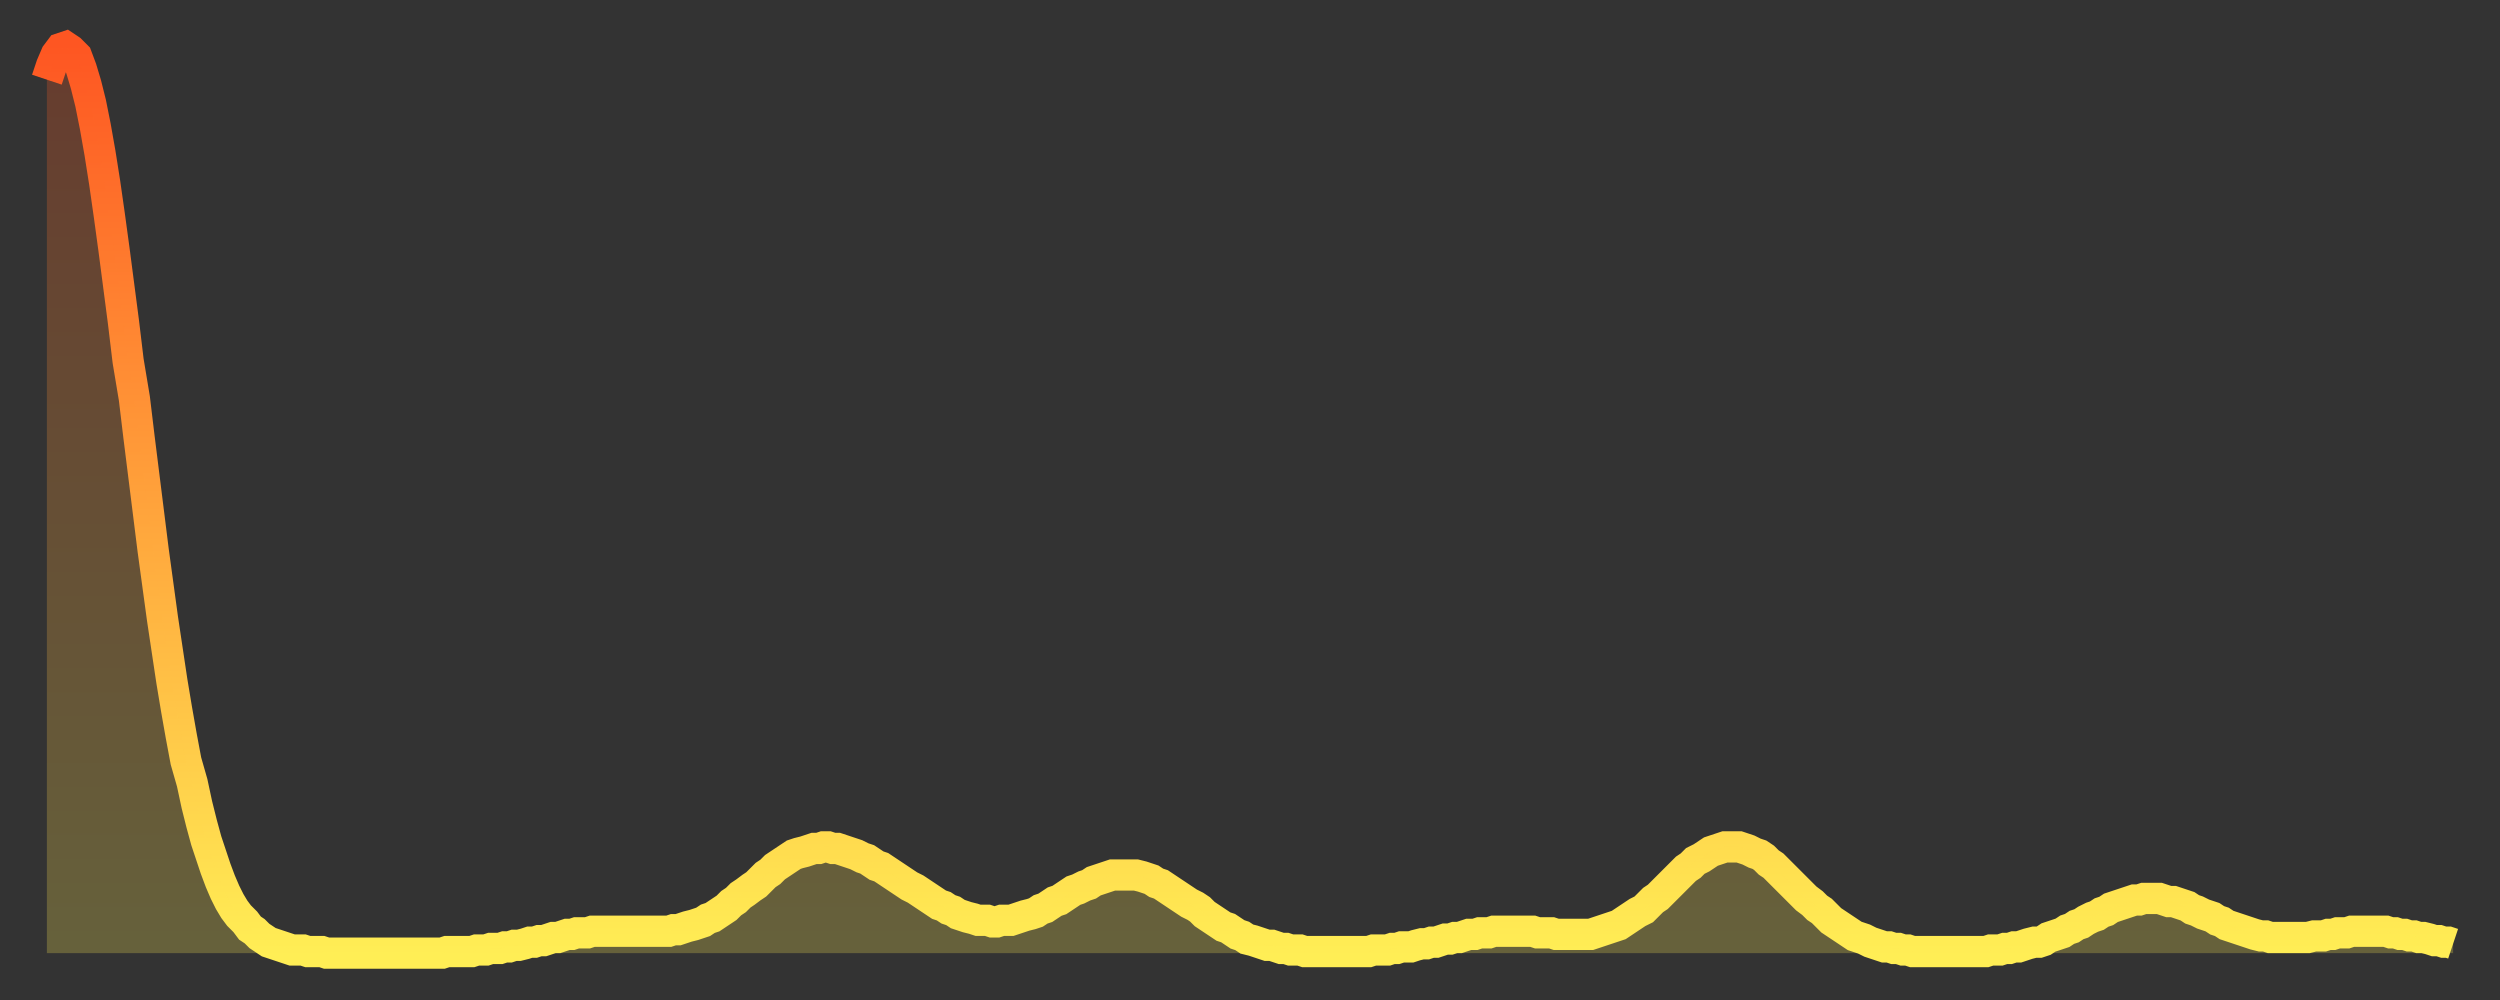 <?xml version="1.0" encoding="utf-8" ?>
<svg baseProfile="full" height="64" version="1.1" width="160" xmlns="http://www.w3.org/2000/svg" xmlns:ev="http://www.w3.org/2001/xml-events" xmlns:xlink="http://www.w3.org/1999/xlink"><rect width="100%" height="100%" fill="#333333" stroke="none"/><defs><linearGradient id="id520036" x1="0" x2="0" y1="0" y2="1"><stop offset="0%" stop-color="#fe5622" /><stop offset="50%" stop-color="#ffa23b" /><stop offset="100%" stop-color="#ffee55" /></linearGradient></defs><g transform="translate(3,3)"><g><path d="M 0.0 2.1 L 0.3 1.2 0.6 0.5 0.9 0.1 1.2 0.0 1.5 0.2 1.9 0.6 2.2 1.4 2.5 2.4 2.8 3.6 3.1 5.1 3.4 6.8 3.7 8.7 4.0 10.8 4.3 13.0 4.6 15.3 4.9 17.6 5.2 20.1 5.6 22.5 5.9 25.0 6.2 27.4 6.5 29.8 6.8 32.2 7.1 34.4 7.4 36.6 7.7 38.6 8.0 40.6 8.3 42.4 8.6 44.1 8.9 45.7 9.3 47.1 9.6 48.5 9.9 49.7 10.2 50.8 10.5 51.7 10.8 52.6 11.1 53.4 11.4 54.1 11.7 54.7 12.0 55.2 12.3 55.6 12.7 56.0 13.0 56.4 13.3 56.6 13.6 56.9 13.9 57.1 14.2 57.3 14.5 57.4 14.8 57.5 15.1 57.6 15.4 57.7 15.7 57.8 16.0 57.8 16.4 57.8 16.7 57.9 17.0 57.9 17.3 57.9 17.6 57.9 17.9 58.0 18.2 58.0 18.5 58.0 18.8 58.0 19.1 58.0 19.4 58.0 19.8 58.0 20.1 58.0 20.4 58.0 20.7 58.0 21.0 58.0 21.3 58.0 21.6 58.0 21.9 58.0 22.2 58.0 22.5 58.0 22.8 58.0 23.1 58.0 23.5 58.0 23.8 58.0 24.1 58.0 24.4 58.0 24.7 58.0 25.0 58.0 25.3 58.0 25.6 57.9 25.9 57.9 26.2 57.9 26.5 57.9 26.8 57.9 27.2 57.9 27.5 57.8 27.8 57.8 28.1 57.8 28.4 57.7 28.7 57.7 29.0 57.7 29.3 57.6 29.6 57.6 29.9 57.5 30.2 57.5 30.6 57.4 30.9 57.3 31.2 57.3 31.5 57.2 31.8 57.2 32.1 57.1 32.4 57.0 32.7 57.0 33.0 56.9 33.3 56.8 33.6 56.8 33.9 56.7 34.3 56.7 34.6 56.7 34.9 56.6 35.2 56.6 35.5 56.6 35.8 56.6 36.1 56.6 36.4 56.6 36.7 56.6 37.0 56.6 37.3 56.6 37.7 56.6 38.0 56.6 38.3 56.6 38.6 56.6 38.9 56.6 39.2 56.6 39.5 56.6 39.8 56.6 40.1 56.5 40.4 56.5 40.7 56.4 41.0 56.3 41.4 56.2 41.7 56.1 42.0 56.0 42.3 55.8 42.6 55.7 42.9 55.5 43.2 55.3 43.5 55.1 43.8 54.8 44.1 54.6 44.4 54.3 44.7 54.1 45.1 53.8 45.4 53.6 45.7 53.3 46.0 53.0 46.3 52.8 46.6 52.5 46.9 52.3 47.2 52.1 47.5 51.9 47.8 51.7 48.1 51.6 48.5 51.5 48.8 51.4 49.1 51.3 49.4 51.3 49.7 51.2 50.0 51.2 50.3 51.3 50.6 51.3 50.9 51.4 51.2 51.5 51.5 51.6 51.8 51.7 52.2 51.9 52.5 52.0 52.8 52.2 53.1 52.4 53.4 52.5 53.7 52.7 54.0 52.9 54.3 53.1 54.6 53.3 54.9 53.5 55.2 53.7 55.6 53.9 55.9 54.1 56.2 54.3 56.5 54.5 56.8 54.7 57.1 54.9 57.4 55.0 57.7 55.2 58.0 55.3 58.3 55.5 58.6 55.6 58.9 55.7 59.3 55.8 59.6 55.9 59.9 55.9 60.2 55.9 60.5 56.0 60.8 56.0 61.1 55.9 61.4 55.9 61.7 55.9 62.0 55.8 62.3 55.7 62.6 55.6 63.0 55.5 63.3 55.4 63.6 55.2 63.9 55.1 64.2 54.9 64.5 54.7 64.8 54.6 65.1 54.4 65.4 54.2 65.7 54.0 66.0 53.9 66.4 53.7 66.7 53.6 67.0 53.4 67.3 53.3 67.6 53.2 67.9 53.1 68.2 53.0 68.5 53.0 68.8 53.0 69.1 53.0 69.4 53.0 69.7 53.0 70.1 53.1 70.4 53.2 70.7 53.3 71.0 53.5 71.3 53.6 71.6 53.8 71.9 54.0 72.2 54.2 72.5 54.4 72.8 54.6 73.1 54.8 73.5 55.0 73.8 55.2 74.1 55.5 74.4 55.7 74.7 55.9 75.0 56.1 75.3 56.3 75.6 56.4 75.9 56.6 76.2 56.8 76.5 56.9 76.8 57.1 77.2 57.2 77.5 57.3 77.8 57.4 78.1 57.5 78.4 57.5 78.7 57.6 79.0 57.7 79.3 57.7 79.6 57.8 79.9 57.8 80.2 57.8 80.5 57.9 80.9 57.9 81.2 57.9 81.5 57.9 81.8 57.9 82.1 57.9 82.4 57.9 82.7 57.9 83.0 57.9 83.3 57.9 83.6 57.9 83.9 57.9 84.3 57.9 84.6 57.9 84.9 57.8 85.2 57.8 85.5 57.8 85.8 57.8 86.1 57.7 86.4 57.7 86.7 57.6 87.0 57.6 87.3 57.6 87.6 57.5 88.0 57.4 88.3 57.4 88.6 57.3 88.9 57.3 89.2 57.2 89.5 57.1 89.8 57.1 90.1 57.0 90.4 57.0 90.7 56.9 91.0 56.8 91.4 56.8 91.7 56.7 92.0 56.7 92.3 56.7 92.6 56.6 92.9 56.6 93.2 56.6 93.5 56.6 93.8 56.6 94.1 56.6 94.4 56.6 94.7 56.6 95.1 56.6 95.4 56.7 95.7 56.7 96.0 56.7 96.3 56.7 96.6 56.8 96.9 56.8 97.2 56.8 97.5 56.8 97.8 56.8 98.1 56.8 98.4 56.8 98.8 56.8 99.1 56.7 99.4 56.6 99.7 56.5 100.0 56.4 100.3 56.3 100.6 56.2 100.9 56.0 101.2 55.8 101.5 55.6 101.8 55.4 102.2 55.2 102.5 54.9 102.8 54.6 103.1 54.4 103.4 54.1 103.7 53.8 104.0 53.5 104.3 53.2 104.6 52.9 104.9 52.6 105.2 52.4 105.5 52.1 105.9 51.9 106.2 51.7 106.5 51.5 106.8 51.4 107.1 51.3 107.4 51.2 107.7 51.2 108.0 51.2 108.3 51.2 108.6 51.3 108.9 51.4 109.3 51.6 109.6 51.7 109.9 51.9 110.2 52.2 110.5 52.4 110.8 52.7 111.1 53.0 111.4 53.3 111.7 53.6 112.0 53.9 112.3 54.2 112.6 54.5 113.0 54.8 113.3 55.1 113.6 55.3 113.9 55.6 114.2 55.9 114.5 56.1 114.8 56.3 115.1 56.5 115.4 56.7 115.7 56.9 116.0 57.0 116.3 57.1 116.7 57.3 117.0 57.4 117.3 57.5 117.6 57.6 117.9 57.6 118.2 57.7 118.5 57.7 118.8 57.8 119.1 57.8 119.4 57.9 119.7 57.9 120.1 57.9 120.4 57.9 120.7 57.9 121.0 57.9 121.3 57.9 121.6 57.9 121.9 57.9 122.2 57.9 122.5 57.9 122.8 57.9 123.1 57.9 123.4 57.9 123.8 57.9 124.1 57.9 124.4 57.8 124.7 57.8 125.0 57.8 125.3 57.7 125.6 57.7 125.9 57.6 126.2 57.6 126.5 57.5 126.8 57.4 127.2 57.3 127.5 57.3 127.8 57.2 128.1 57.0 128.4 56.9 128.7 56.8 129.0 56.7 129.3 56.5 129.6 56.4 129.9 56.2 130.2 56.1 130.5 55.9 130.9 55.7 131.2 55.6 131.5 55.4 131.8 55.3 132.1 55.1 132.4 55.0 132.7 54.9 133.0 54.8 133.3 54.7 133.6 54.6 133.9 54.6 134.2 54.5 134.6 54.5 134.9 54.5 135.2 54.5 135.5 54.6 135.8 54.7 136.1 54.7 136.4 54.8 136.7 54.9 137.0 55.0 137.3 55.2 137.6 55.3 138.0 55.5 138.3 55.6 138.6 55.7 138.9 55.9 139.2 56.0 139.5 56.2 139.8 56.3 140.1 56.4 140.4 56.5 140.7 56.6 141.0 56.7 141.3 56.8 141.7 56.9 142.0 56.9 142.3 57.0 142.6 57.0 142.9 57.0 143.2 57.0 143.5 57.0 143.8 57.0 144.1 57.0 144.4 57.0 144.7 57.0 145.1 56.9 145.4 56.9 145.7 56.9 146.0 56.8 146.3 56.8 146.6 56.7 146.9 56.7 147.2 56.7 147.5 56.6 147.8 56.6 148.1 56.6 148.4 56.6 148.8 56.6 149.1 56.6 149.4 56.6 149.7 56.6 150.0 56.7 150.3 56.7 150.6 56.8 150.9 56.8 151.2 56.9 151.5 56.9 151.8 57.0 152.1 57.0 152.5 57.1 152.8 57.2 153.1 57.2 153.4 57.3 153.7 57.3 154.0 57.4" fill="none" id="graph-curve" opacity="1" stroke="url(#id520036)" stroke-width="2" /><path d="M 0 58 L 0.0 2.1 0.3 1.2 0.6 0.5 0.9 0.1 1.2 0.0 1.5 0.2 1.9 0.6 2.2 1.4 2.5 2.4 2.8 3.6 3.1 5.1 3.4 6.8 3.7 8.7 4.0 10.8 4.3 13.0 4.6 15.3 4.9 17.6 5.2 20.1 5.6 22.5 5.9 25.0 6.2 27.4 6.5 29.8 6.8 32.2 7.1 34.4 7.4 36.6 7.7 38.6 8.0 40.6 8.3 42.4 8.6 44.1 8.9 45.7 9.3 47.1 9.6 48.5 9.9 49.7 10.2 50.8 10.5 51.7 10.8 52.6 11.1 53.4 11.4 54.1 11.7 54.7 12.0 55.2 12.3 55.6 12.7 56.0 13.0 56.4 13.3 56.6 13.6 56.9 13.9 57.1 14.2 57.3 14.5 57.4 14.8 57.5 15.1 57.6 15.4 57.7 15.7 57.8 16.0 57.8 16.4 57.8 16.7 57.9 17.0 57.9 17.3 57.9 17.6 57.9 17.9 58.0 18.2 58.0 18.5 58.0 18.8 58.0 19.1 58.0 19.4 58.0 19.8 58.0 20.1 58.0 20.4 58.0 20.7 58.0 21.0 58.0 21.3 58.0 21.6 58.0 21.9 58.0 22.2 58.0 22.5 58.0 22.8 58.0 23.1 58.0 23.5 58.0 23.8 58.0 24.1 58.0 24.4 58.0 24.7 58.0 25.0 58.0 25.3 58.0 25.6 57.9 25.9 57.9 26.2 57.9 26.5 57.9 26.8 57.9 27.2 57.9 27.5 57.8 27.8 57.8 28.1 57.8 28.4 57.7 28.7 57.7 29.0 57.7 29.3 57.6 29.6 57.6 29.9 57.5 30.2 57.5 30.6 57.4 30.9 57.3 31.2 57.3 31.5 57.2 31.8 57.2 32.1 57.1 32.4 57.0 32.7 57.0 33.0 56.9 33.3 56.8 33.6 56.8 33.9 56.7 34.3 56.7 34.6 56.7 34.9 56.6 35.2 56.6 35.5 56.6 35.8 56.6 36.1 56.6 36.4 56.6 36.7 56.6 37.0 56.6 37.3 56.6 37.7 56.6 38.0 56.6 38.3 56.6 38.6 56.6 38.9 56.6 39.2 56.6 39.5 56.6 39.8 56.6 40.1 56.5 40.4 56.5 40.7 56.4 41.0 56.3 41.4 56.2 41.7 56.1 42.0 56.0 42.3 55.8 42.6 55.7 42.9 55.5 43.2 55.3 43.5 55.1 43.8 54.8 44.1 54.6 44.4 54.3 44.7 54.1 45.1 53.8 45.4 53.6 45.7 53.3 46.0 53.0 46.3 52.8 46.6 52.5 46.9 52.3 47.2 52.1 47.5 51.9 47.8 51.7 48.1 51.6 48.5 51.5 48.8 51.4 49.1 51.3 49.4 51.3 49.7 51.2 50.0 51.2 50.3 51.3 50.6 51.3 50.9 51.4 51.2 51.5 51.5 51.6 51.8 51.7 52.2 51.9 52.5 52.0 52.8 52.2 53.1 52.4 53.4 52.5 53.7 52.7 54.0 52.9 54.3 53.1 54.6 53.3 54.9 53.5 55.2 53.7 55.6 53.9 55.9 54.1 56.2 54.3 56.5 54.5 56.8 54.7 57.1 54.9 57.4 55.0 57.7 55.2 58.0 55.3 58.3 55.5 58.6 55.6 58.9 55.7 59.3 55.8 59.6 55.9 59.9 55.9 60.2 55.9 60.5 56.0 60.8 56.0 61.1 55.9 61.4 55.9 61.7 55.9 62.0 55.8 62.3 55.7 62.6 55.6 63.0 55.5 63.3 55.4 63.6 55.2 63.9 55.1 64.2 54.9 64.5 54.7 64.8 54.6 65.1 54.4 65.4 54.2 65.7 54.0 66.0 53.9 66.4 53.7 66.7 53.6 67.0 53.4 67.3 53.3 67.6 53.2 67.9 53.1 68.2 53.0 68.5 53.0 68.8 53.0 69.1 53.0 69.4 53.0 69.7 53.0 70.1 53.1 70.4 53.2 70.7 53.3 71.0 53.5 71.3 53.6 71.6 53.8 71.9 54.0 72.2 54.2 72.5 54.4 72.8 54.6 73.1 54.8 73.5 55.0 73.8 55.2 74.1 55.5 74.4 55.7 74.7 55.9 75.0 56.1 75.3 56.3 75.6 56.4 75.9 56.6 76.2 56.8 76.5 56.9 76.8 57.1 77.2 57.2 77.5 57.3 77.8 57.4 78.1 57.5 78.4 57.5 78.7 57.6 79.0 57.7 79.3 57.7 79.6 57.8 79.9 57.8 80.2 57.8 80.5 57.9 80.9 57.9 81.2 57.9 81.5 57.9 81.8 57.9 82.1 57.9 82.4 57.9 82.7 57.9 83.0 57.9 83.3 57.9 83.6 57.9 83.9 57.9 84.3 57.9 84.6 57.9 84.9 57.8 85.2 57.8 85.5 57.8 85.8 57.8 86.1 57.7 86.4 57.7 86.7 57.6 87.0 57.6 87.3 57.6 87.6 57.5 88.0 57.4 88.3 57.4 88.6 57.3 88.9 57.3 89.2 57.2 89.5 57.1 89.8 57.1 90.1 57.0 90.4 57.0 90.7 56.9 91.0 56.8 91.4 56.8 91.7 56.7 92.0 56.7 92.3 56.7 92.6 56.6 92.9 56.6 93.2 56.6 93.5 56.6 93.8 56.6 94.1 56.6 94.4 56.6 94.7 56.6 95.1 56.6 95.4 56.7 95.7 56.7 96.0 56.7 96.3 56.7 96.6 56.8 96.9 56.8 97.2 56.8 97.5 56.8 97.8 56.8 98.1 56.8 98.4 56.8 98.8 56.8 99.1 56.7 99.4 56.6 99.7 56.5 100.0 56.4 100.3 56.3 100.6 56.2 100.9 56.0 101.2 55.8 101.5 55.6 101.8 55.4 102.2 55.2 102.5 54.9 102.8 54.6 103.1 54.4 103.4 54.1 103.7 53.8 104.0 53.5 104.3 53.2 104.6 52.9 104.9 52.6 105.2 52.4 105.5 52.1 105.9 51.9 106.2 51.7 106.5 51.5 106.8 51.4 107.1 51.3 107.4 51.2 107.7 51.2 108.0 51.2 108.3 51.2 108.6 51.3 108.9 51.4 109.3 51.6 109.6 51.7 109.9 51.9 110.2 52.2 110.5 52.4 110.8 52.7 111.1 53.0 111.4 53.3 111.7 53.6 112.0 53.9 112.3 54.2 112.6 54.5 113.0 54.8 113.3 55.1 113.6 55.3 113.9 55.6 114.2 55.9 114.5 56.1 114.8 56.3 115.1 56.5 115.4 56.7 115.7 56.9 116.0 57.0 116.3 57.1 116.7 57.3 117.0 57.4 117.3 57.5 117.6 57.6 117.9 57.6 118.2 57.7 118.5 57.7 118.8 57.8 119.1 57.8 119.4 57.9 119.7 57.9 120.1 57.9 120.4 57.9 120.7 57.9 121.0 57.9 121.3 57.9 121.6 57.9 121.9 57.9 122.2 57.9 122.5 57.9 122.8 57.9 123.1 57.9 123.4 57.9 123.8 57.9 124.1 57.9 124.4 57.8 124.7 57.8 125.0 57.8 125.3 57.7 125.6 57.7 125.9 57.6 126.2 57.6 126.5 57.5 126.8 57.4 127.2 57.3 127.5 57.3 127.8 57.2 128.1 57.0 128.4 56.9 128.7 56.8 129.0 56.7 129.3 56.5 129.6 56.4 129.9 56.2 130.2 56.1 130.5 55.9 130.9 55.7 131.2 55.6 131.5 55.4 131.8 55.3 132.1 55.1 132.4 55.0 132.7 54.9 133.0 54.8 133.3 54.7 133.6 54.6 133.9 54.6 134.2 54.5 134.6 54.5 134.9 54.5 135.2 54.5 135.5 54.6 135.8 54.7 136.1 54.7 136.4 54.8 136.7 54.9 137.0 55.0 137.3 55.2 137.6 55.3 138.0 55.5 138.3 55.6 138.6 55.7 138.9 55.9 139.2 56.0 139.5 56.2 139.8 56.3 140.1 56.4 140.4 56.5 140.7 56.6 141.0 56.7 141.3 56.8 141.7 56.9 142.0 56.9 142.3 57.0 142.6 57.0 142.9 57.0 143.2 57.0 143.5 57.0 143.8 57.0 144.1 57.0 144.4 57.0 144.7 57.0 145.1 56.9 145.4 56.9 145.7 56.9 146.0 56.8 146.3 56.8 146.6 56.7 146.9 56.7 147.2 56.7 147.5 56.6 147.8 56.6 148.1 56.6 148.4 56.6 148.8 56.6 149.1 56.6 149.4 56.6 149.7 56.6 150.0 56.7 150.3 56.7 150.6 56.8 150.9 56.8 151.2 56.9 151.5 56.9 151.8 57.0 152.1 57.0 152.5 57.1 152.8 57.2 153.1 57.2 153.4 57.3 153.7 57.3 154.0 57.4 154 58" fill="url(#id520036)" fill-opacity=".25" id="graph-shadow" /></g></g></svg>